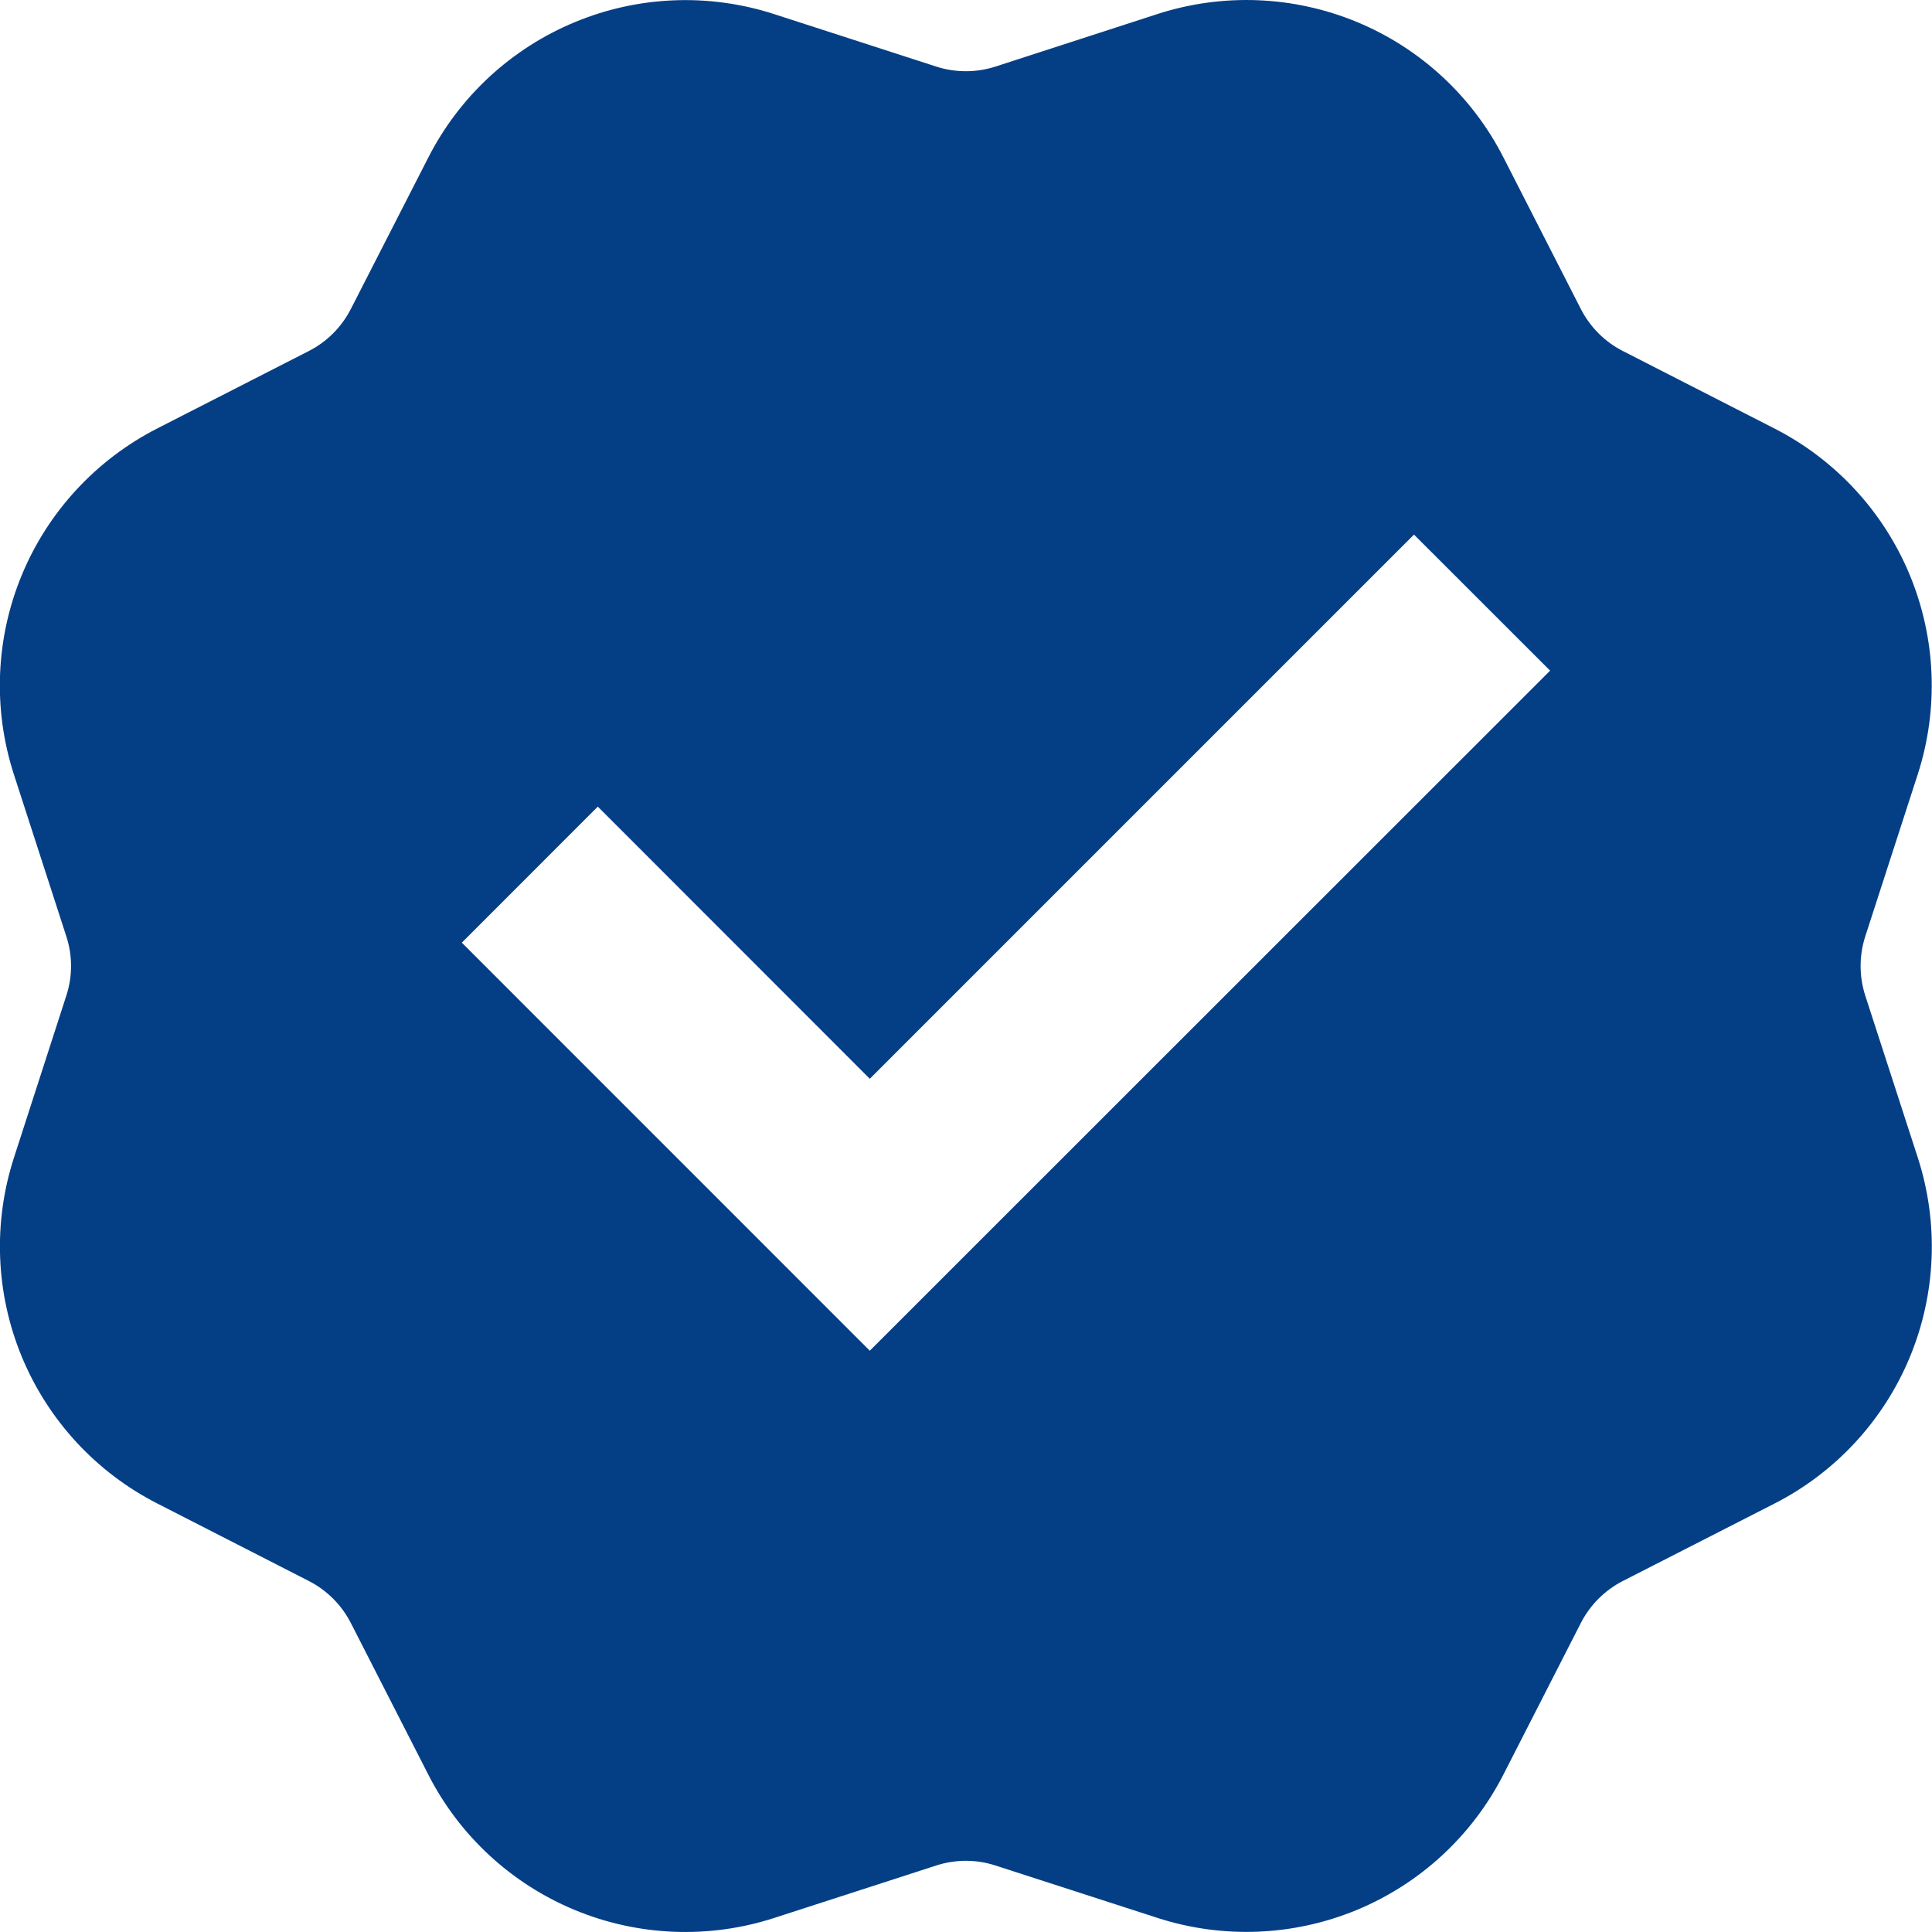 <svg width="24" height="24" viewBox="0 0 24 24" fill="none" xmlns="http://www.w3.org/2000/svg">
<path d="M9.616 0.175C8.806 -0.087 7.928 -0.052 7.141 0.275C6.354 0.601 5.708 1.197 5.321 1.956L4.358 3.839C4.243 4.063 4.061 4.246 3.837 4.36L1.952 5.323C1.194 5.711 0.597 6.356 0.271 7.143C-0.055 7.93 -0.09 8.808 0.172 9.619L0.824 11.632C0.902 11.871 0.902 12.129 0.824 12.368L0.173 14.382C-0.089 15.192 -0.054 16.07 0.272 16.857C0.599 17.645 1.195 18.29 1.954 18.677L3.837 19.64C4.061 19.755 4.243 19.937 4.358 20.161L5.321 22.046C5.708 22.805 6.354 23.401 7.141 23.727C7.928 24.053 8.806 24.088 9.616 23.826L11.63 23.174C11.869 23.096 12.127 23.096 12.366 23.174L14.379 23.825C15.19 24.087 16.067 24.052 16.855 23.726C17.642 23.4 18.287 22.804 18.675 22.046L19.638 20.161C19.753 19.937 19.935 19.755 20.159 19.64L22.043 18.678C22.802 18.291 23.399 17.645 23.725 16.858C24.051 16.07 24.086 15.193 23.824 14.382L23.171 12.368C23.094 12.129 23.094 11.871 23.171 11.632L23.823 9.619C24.085 8.808 24.05 7.931 23.724 7.143C23.398 6.356 22.802 5.711 22.043 5.323L20.159 4.36C19.935 4.246 19.753 4.063 19.638 3.839L18.676 1.955C18.289 1.196 17.643 0.599 16.856 0.273C16.068 -0.053 15.19 -0.088 14.379 0.174L12.366 0.827C12.127 0.904 11.869 0.904 11.63 0.827L9.616 0.175ZM5.737 11.71L7.426 10.02L10.805 13.401L17.565 6.641L19.256 8.331L10.805 16.779L5.737 11.71Z" fill="#043F85"/>
</svg>
